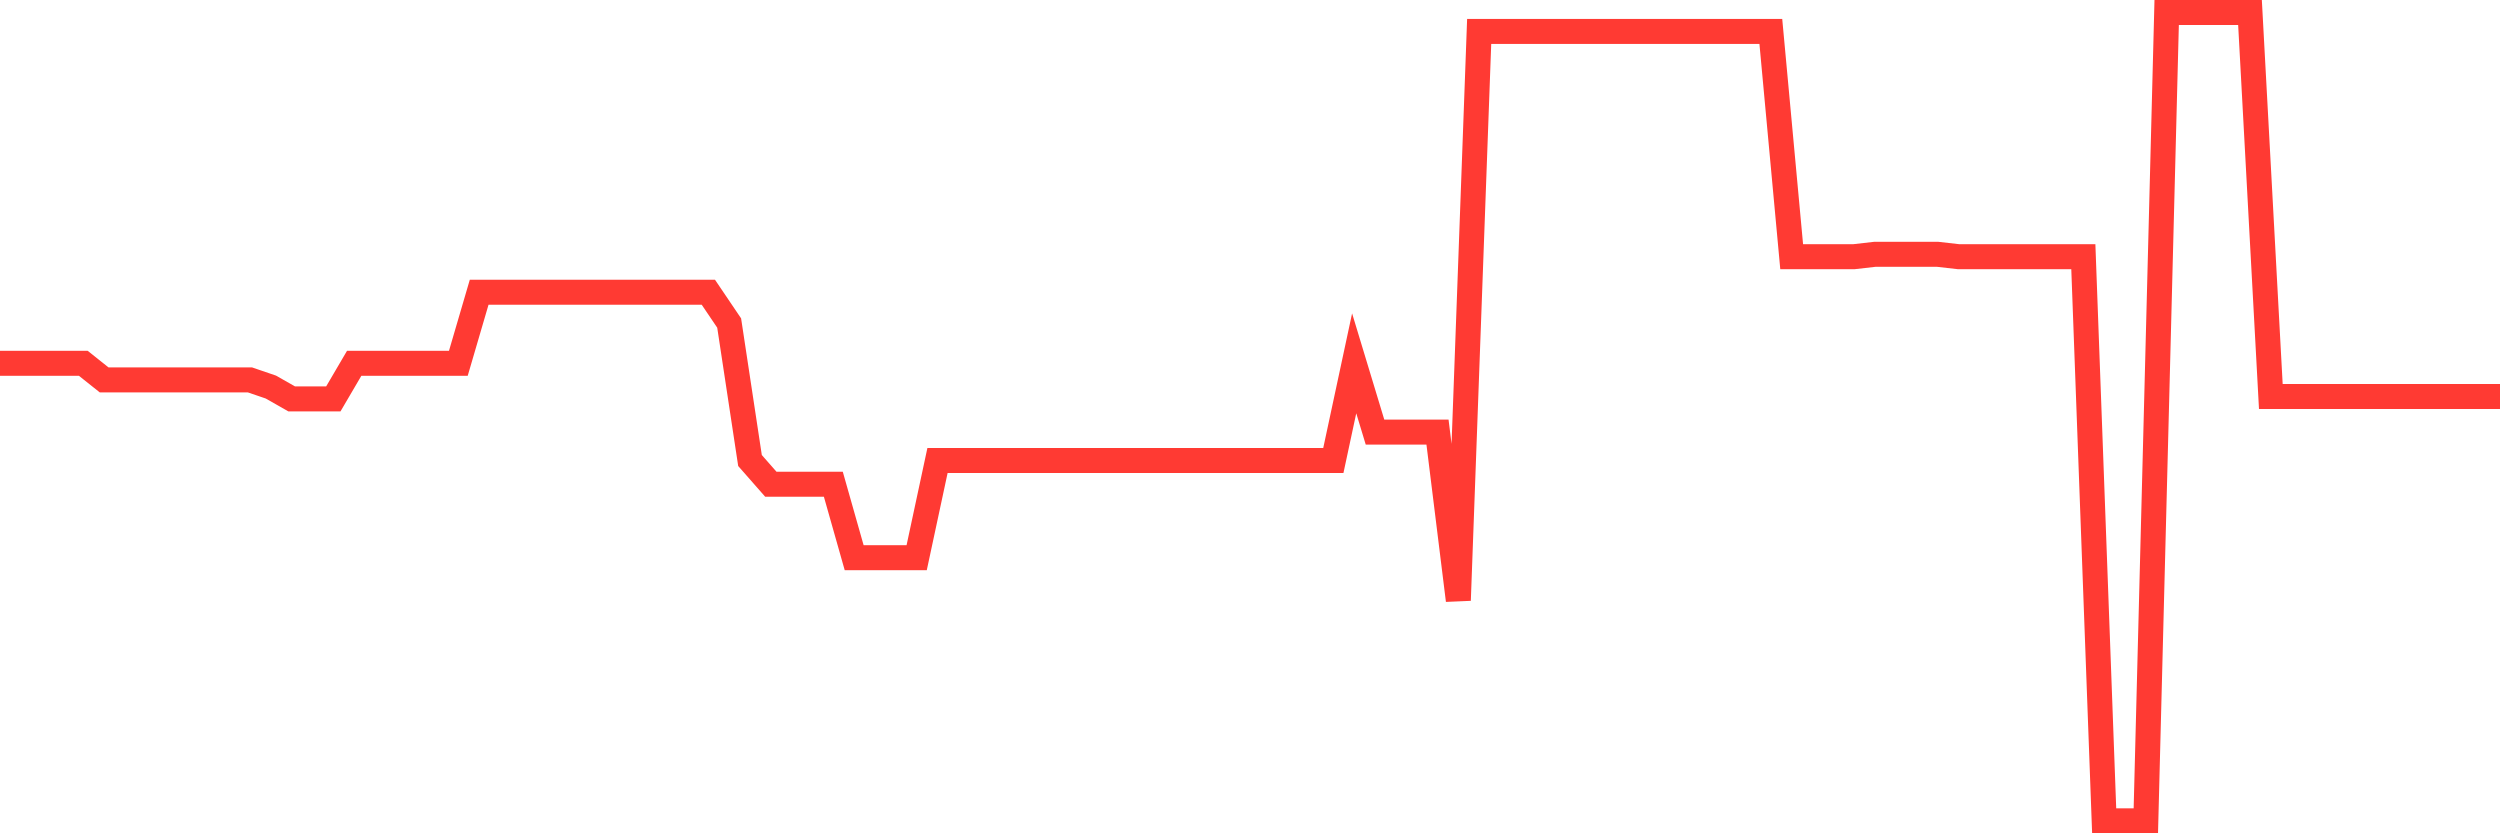 <svg
  xmlns="http://www.w3.org/2000/svg"
  xmlns:xlink="http://www.w3.org/1999/xlink"
  width="120"
  height="40"
  viewBox="0 0 120 40"
  preserveAspectRatio="none"
>
  <polyline
    points="0,17.44 1,17.44 2,17.44 3,17.44 4,17.44 5,18.236 6,18.236 7,18.236 8,18.236 9,18.236 10,18.236 11,18.236 12,18.236 13,18.578 14,19.147 15,19.147 16,19.147 17,17.44 18,17.44 19,17.44 20,17.44 21,17.44 22,17.44 23,14.026 24,14.026 25,14.026 26,14.026 27,14.026 28,14.026 29,14.026 30,14.026 31,14.026 32,14.026 33,14.026 34,14.026 35,15.506 36,22.105 37,23.243 38,23.243 39,23.243 40,23.243 41,26.77 42,26.77 43,26.77 44,26.77 45,22.105 46,22.105 47,22.105 48,22.105 49,22.105 50,22.105 51,22.105 52,22.105 53,22.105 54,22.105 55,22.105 56,22.105 57,22.105 58,22.105 59,22.105 60,22.105 61,22.105 62,22.105 63,22.105 64,22.105 65,17.44 66,20.74 67,20.74 68,20.74 69,20.74 70,28.818 71,1.51 72,1.51 73,1.51 74,1.51 75,1.51 76,1.51 77,1.51 78,1.51 79,1.51 80,1.51 81,1.51 82,1.51 83,1.51 84,1.51 85,1.51 86,12.32 87,12.32 88,12.32 89,12.32 90,12.206 91,12.206 92,12.206 93,12.206 94,12.32 95,12.32 96,12.32 97,12.32 98,12.32 99,12.32 100,12.32 101,39.4 102,39.4 103,39.4 104,0.6 105,0.6 106,0.6 107,0.6 108,0.6 109,19.033 110,19.033 111,19.033 112,19.033 113,19.033 114,19.033 115,19.033 116,19.033 117,19.033 118,19.033 119,19.033 120,19.033"
    fill="none"
    stroke="#ff3a33"
    stroke-width="1.2"
  >
  </polyline>
</svg>